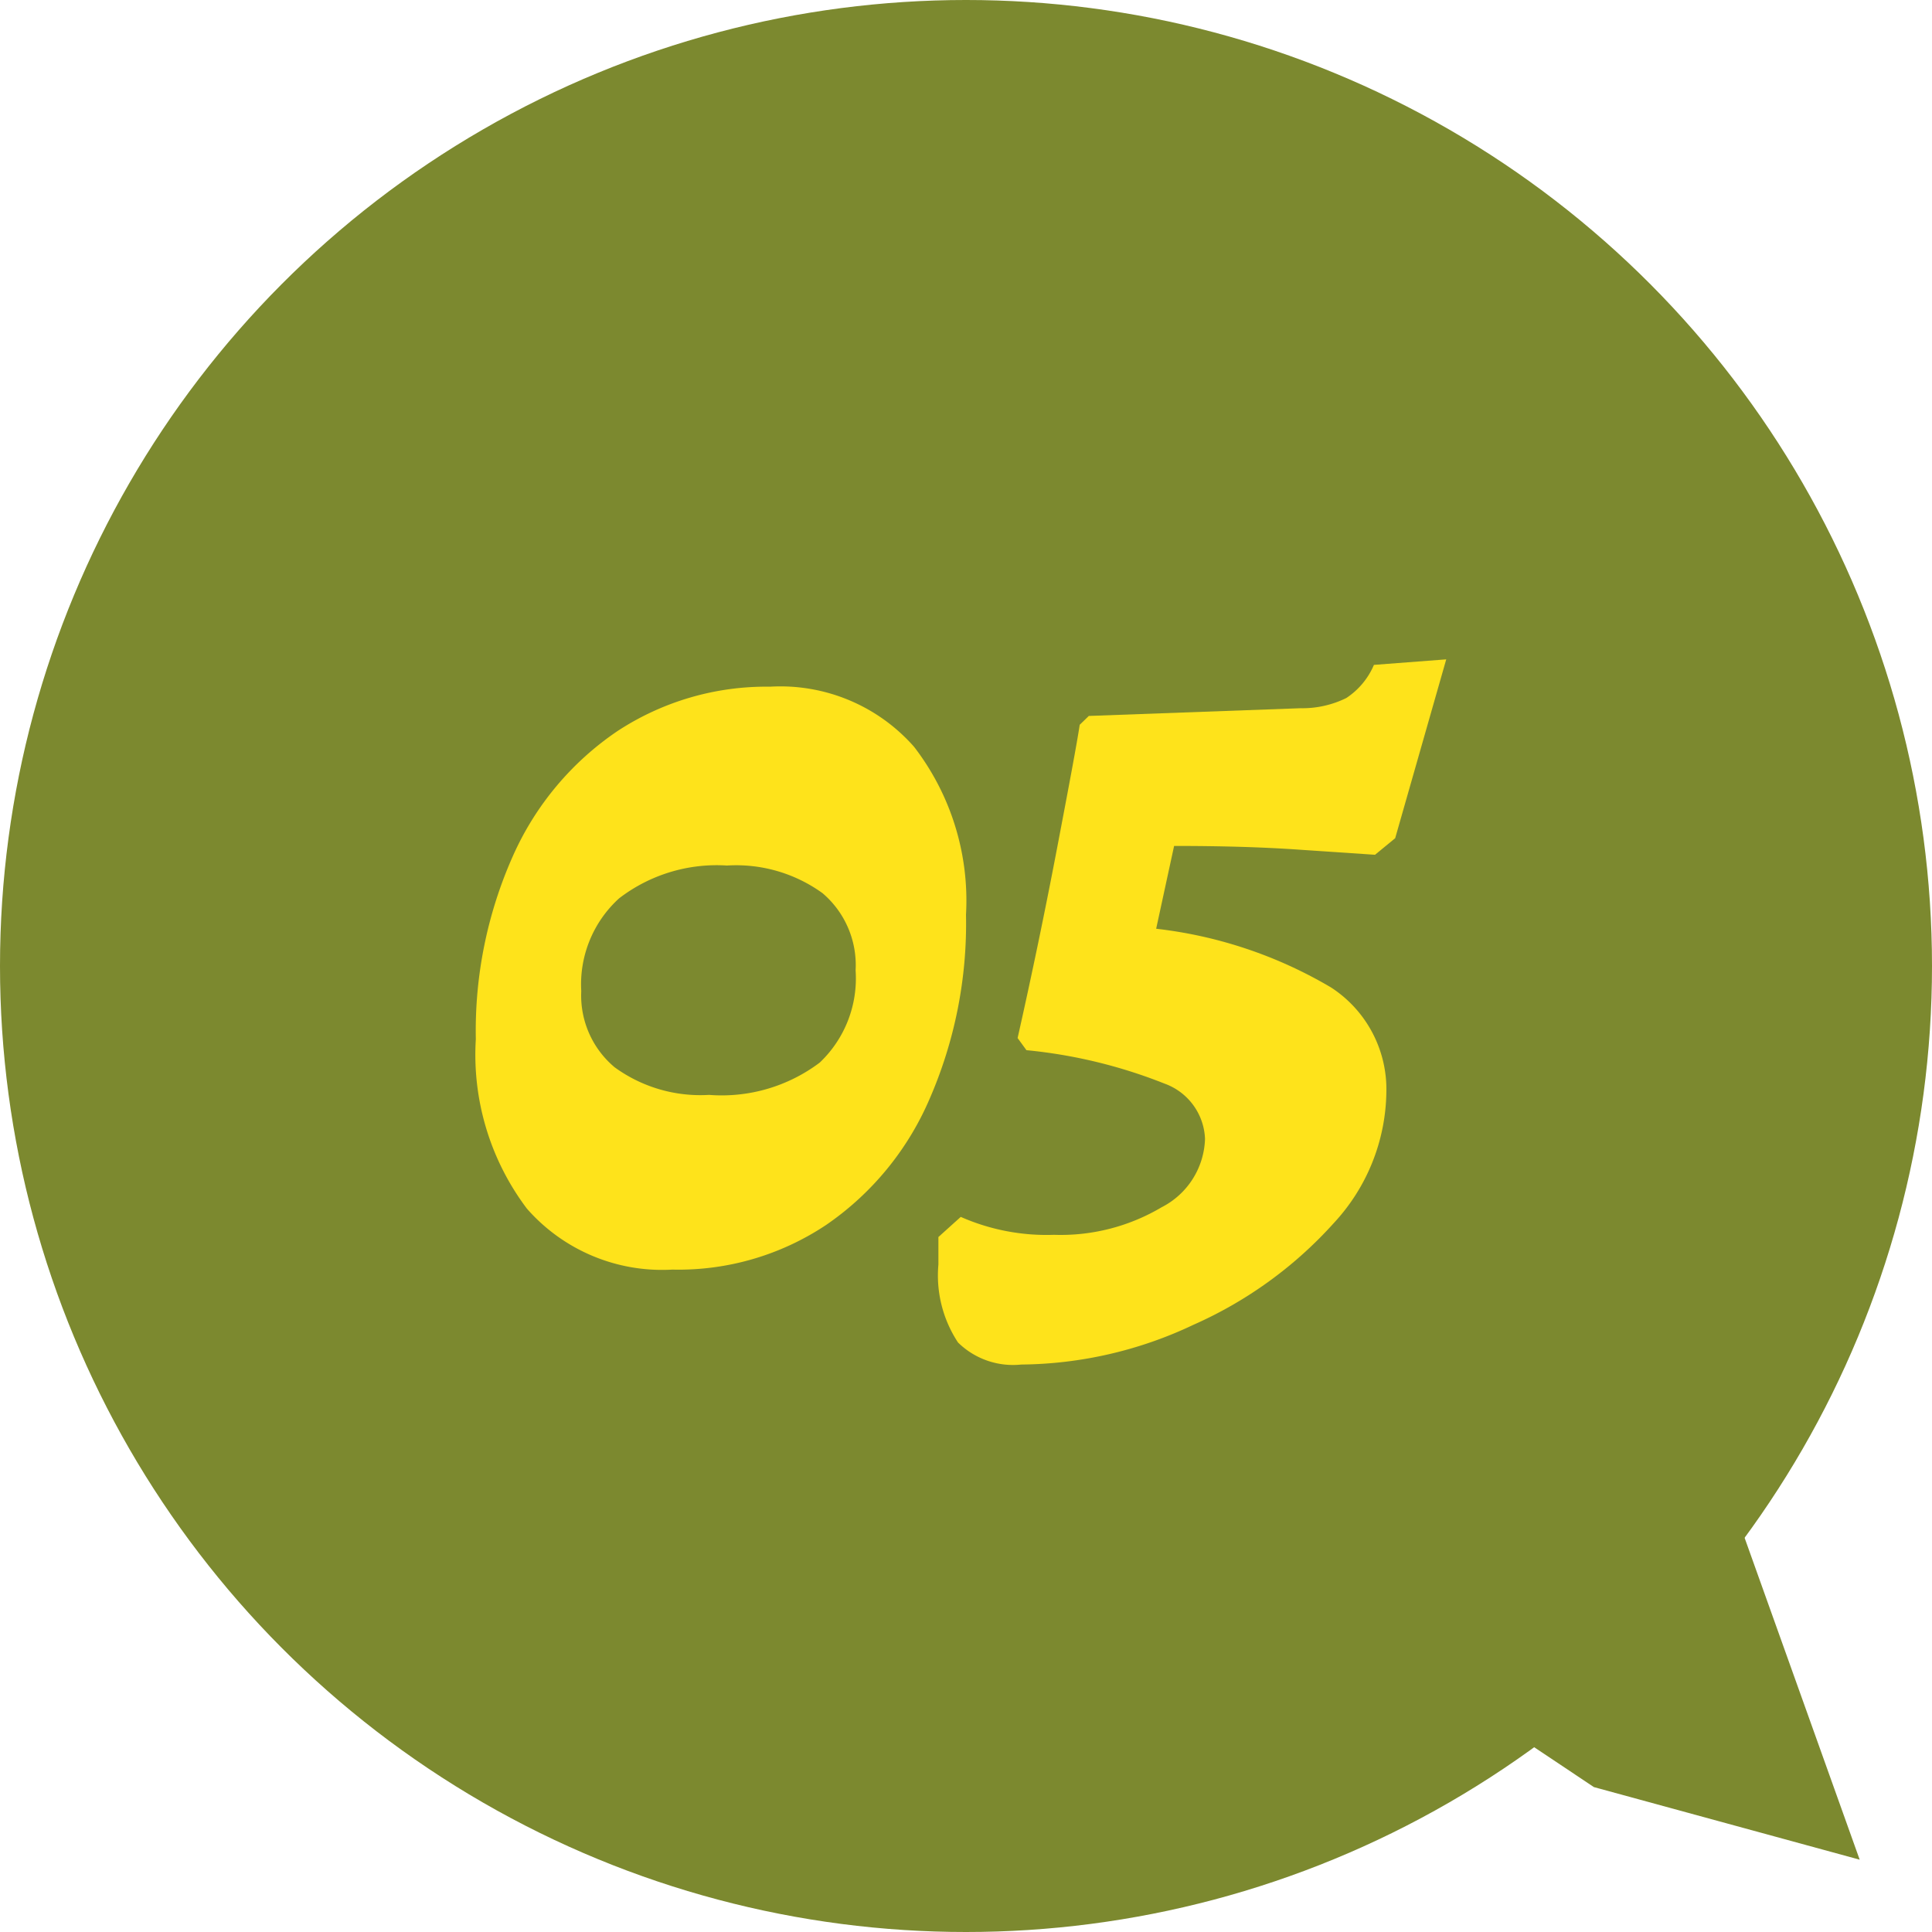 <svg xmlns="http://www.w3.org/2000/svg" width="70" height="70" viewBox="0 0 70 70"><defs><style>.cls-1{fill:#7c892f;}.cls-2{fill:#fee31b;}</style></defs><title>index_reason05</title><g id="レイヤー_2" data-name="レイヤー 2"><g id="コンテンツ"><circle class="cls-1" cx="35" cy="35" r="35"/><path class="cls-2" d="M19.09,43.79a9.26,9.26,0,0,1-1.85-6.14A15.56,15.56,0,0,1,18.59,31a10.71,10.71,0,0,1,3.78-4.51,9.83,9.83,0,0,1,5.53-1.61,6.45,6.45,0,0,1,5.22,2.18A9.13,9.13,0,0,1,35,33.14a15.9,15.9,0,0,1-1.33,6.7,10.61,10.61,0,0,1-3.72,4.53A9.64,9.64,0,0,1,24.36,46,6.51,6.51,0,0,1,19.09,43.79ZM29.7,38.5A4.2,4.2,0,0,0,31,35.16a3.42,3.42,0,0,0-1.2-2.8,5.34,5.34,0,0,0-3.46-1,5.8,5.8,0,0,0-3.91,1.19,4.21,4.21,0,0,0-1.37,3.36,3.39,3.39,0,0,0,1.21,2.76,5.28,5.28,0,0,0,3.42,1A5.9,5.9,0,0,0,29.7,38.5Z"/><path class="cls-2" d="M48.33,44.31A15,15,0,0,1,43.24,48,14.83,14.83,0,0,1,37,49.44a2.84,2.84,0,0,1-2.29-.8A4.41,4.41,0,0,1,34,45.82c0-.45,0-.8,0-1l.81-.73a7.71,7.71,0,0,0,3.38.65,7.17,7.17,0,0,0,3.9-1,2.88,2.88,0,0,0,1.57-2.48,2.22,2.22,0,0,0-1.47-2,18.26,18.26,0,0,0-5-1.21l-.32-.44q.77-3.42,1.43-6.88c.44-2.31.72-3.8.82-4.47l.33-.32,7.68-.28a3.59,3.59,0,0,0,1.65-.37,2.7,2.7,0,0,0,1-1.2l2.62-.2-1.85,6.48-.73.6-2.68-.18c-1.4-.1-2.94-.14-4.6-.14l-.65,3a16,16,0,0,1,6.34,2.13,4.4,4.4,0,0,1,2,3.82A7.1,7.1,0,0,1,48.33,44.31Z"/><polyline class="cls-1" points="55.13 63 63 55.13 67.38 67.38 57.75 64.75"/></g></g></svg>